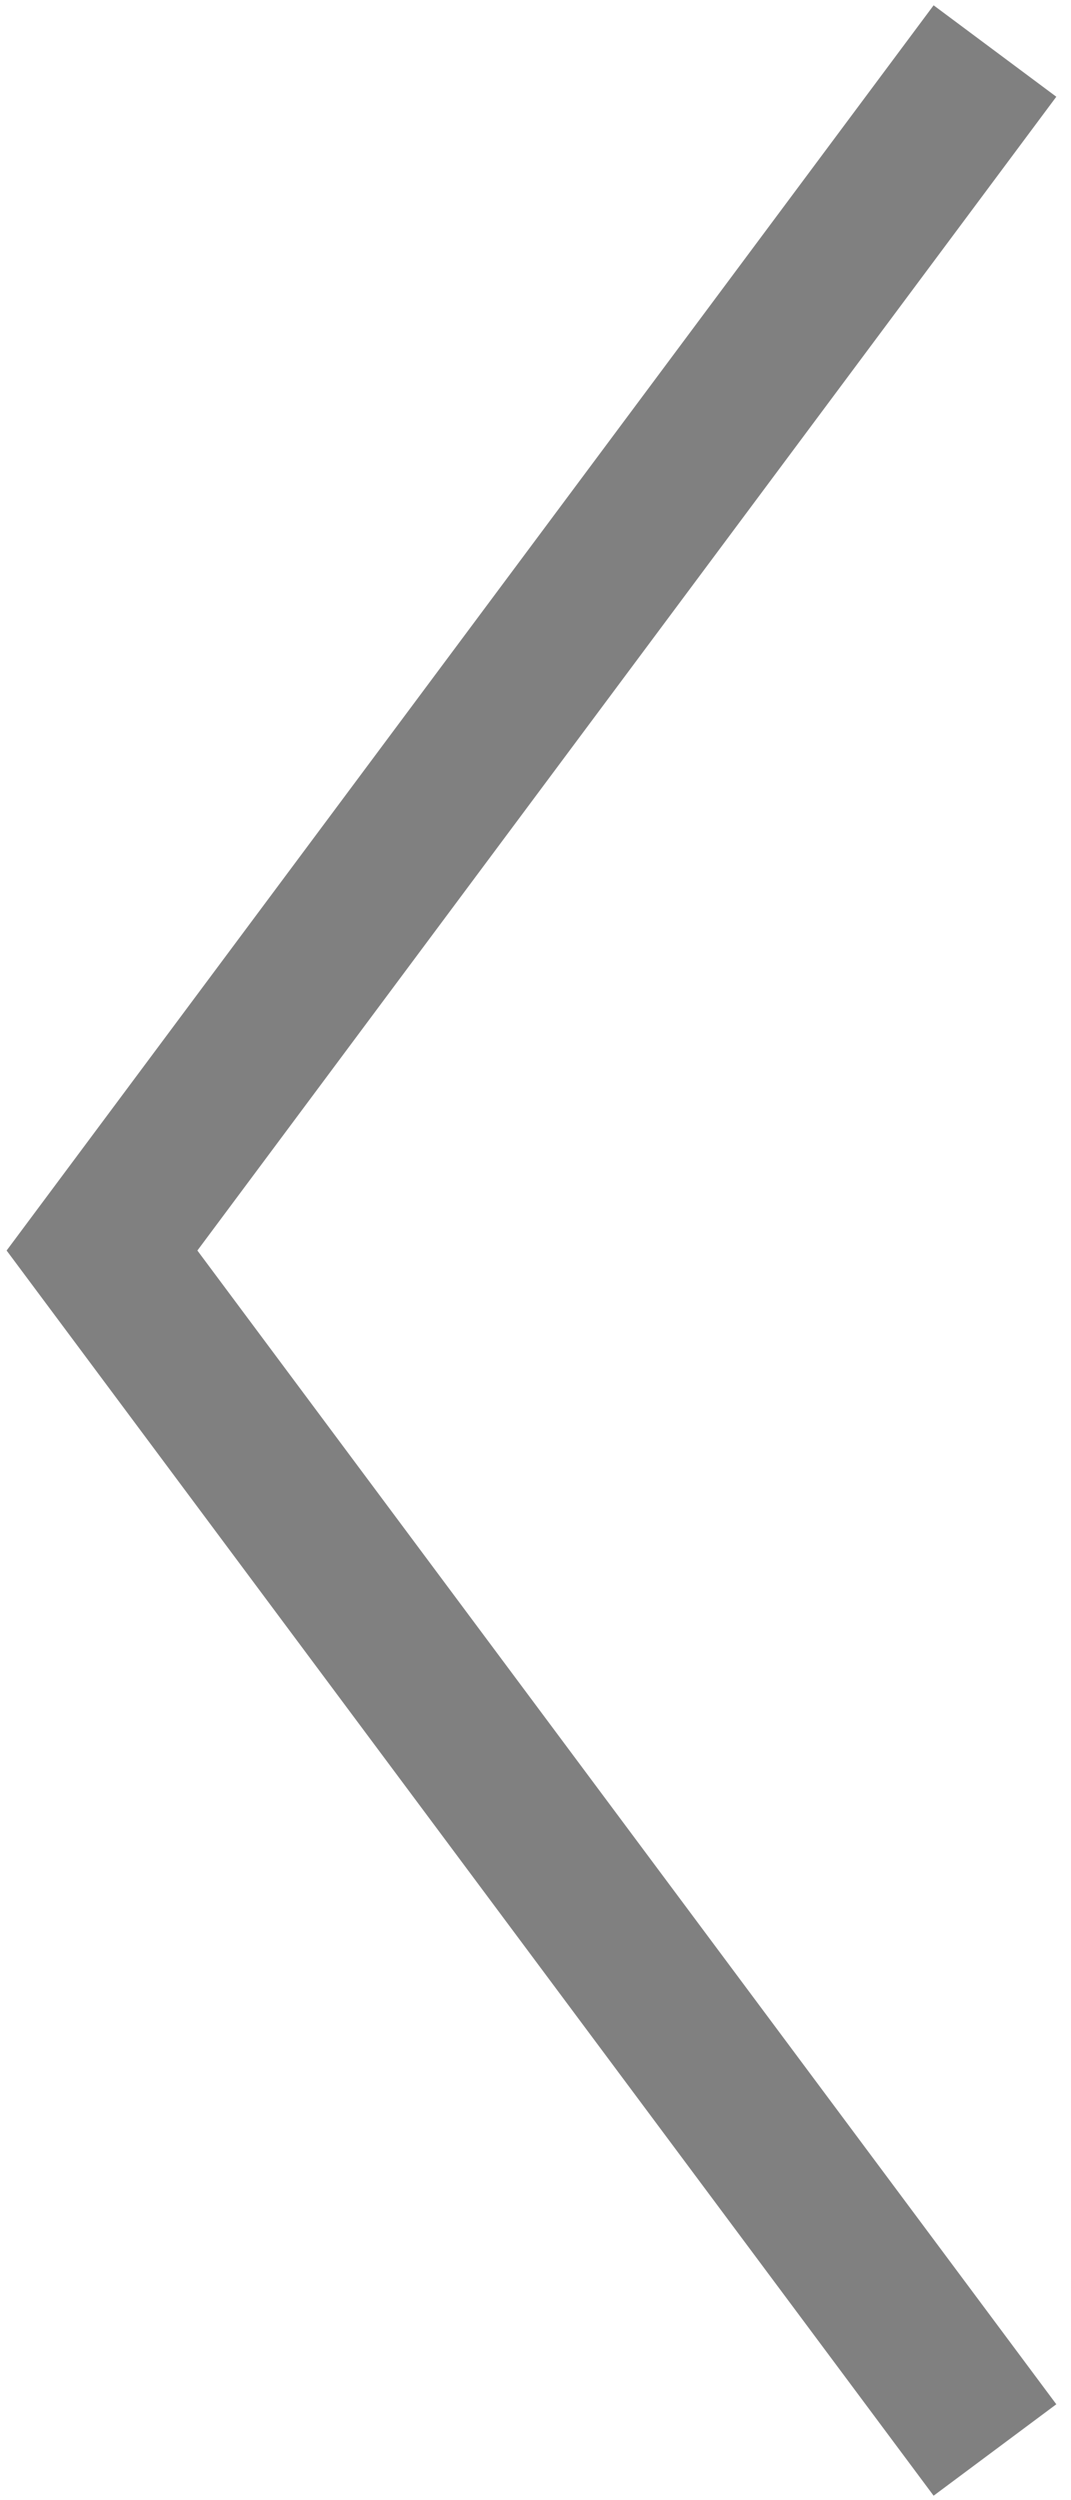<?xml version="1.0" encoding="UTF-8"?> <svg xmlns="http://www.w3.org/2000/svg" width="21" height="49" viewBox="0 0 21 49" fill="none"><path d="M19.509 1L2 24.509L19.509 48.017" stroke="#808080" stroke-width="3"></path></svg> 